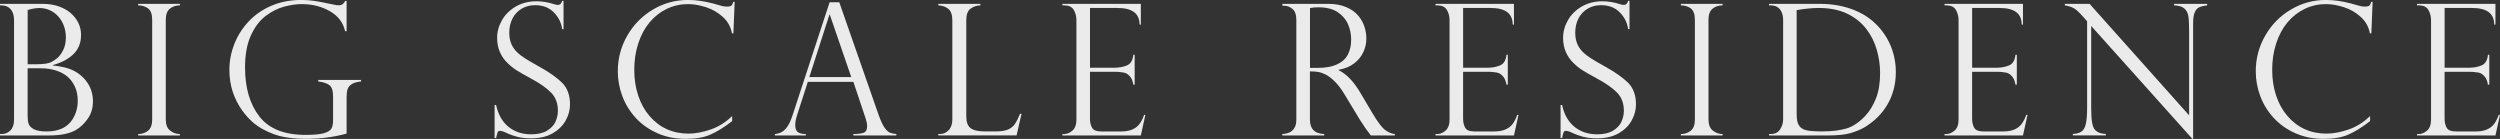 <?xml version="1.0" encoding="UTF-8"?>
<svg id="_レイヤー_2" data-name="レイヤー_2" xmlns="http://www.w3.org/2000/svg" width="681.61" height="37.88" viewBox="0 0 681.61 37.88">
  <rect x="0" y="0" width="681.61" height="37.88" fill="#333333" stroke="none"/>
  <defs>
    <style>
      .cls-1 {
        opacity: .9;
      }

      .cls-2 {
        fill: #fff;
      }
    </style>
  </defs>
  <g id="_レイヤー_1-2" data-name="レイヤー_1">
    <g class="cls-1">
      <path class="cls-2" d="M13.42,36.93H0v-.39h.49c.91,0,1.69-.33,2.35-.99.66-.66.99-1.64.99-2.96V5.51c0-1.28-.3-2.28-.91-2.98-.61-.71-1.43-1.06-2.47-1.06h-.44v-.41h11.72c1.54,0,2.96.22,4.26.67,1.3.45,2.4,1.06,3.3,1.85.9.79,1.6,1.68,2.08,2.68s.73,2.08.73,3.25c0,2.16-.7,3.91-2.09,5.26-1.4,1.35-3.27,2.34-5.63,2.97v.1c1.07.11,2.1.28,3.09.51.99.23,1.88.54,2.68.95.8.41,1.54.93,2.24,1.58.63.58,1.17,1.23,1.61,1.92.44.7.77,1.46,1,2.28.23.82.34,1.66.34,2.52,0,1.87-.48,3.48-1.45,4.82-.97,1.35-2.06,2.37-3.28,3.07-1.74.96-4.13,1.44-7.19,1.44ZM7.53,17.52h2.34c1.92,0,3.28-.19,4.09-.58.52-.26,1.06-.62,1.62-1.07.56-.45,1.1-1.17,1.61-2.14.51-.97.77-2.15.77-3.53,0-1.07-.17-2.09-.51-3.06-.34-.97-.84-1.82-1.49-2.57-.65-.75-1.42-1.33-2.31-1.75-.89-.42-1.87-.63-2.92-.63-.93,0-1.99.18-3.19.54v14.81ZM11.21,18.61h-3.68v12.94c0,.86.08,1.58.26,2.16.17.58.64,1.08,1.4,1.5.76.42,1.94.63,3.53.63,3.3,0,5.64-1.1,7.04-3.29.96-1.51,1.44-3.21,1.44-5.09,0-1.36-.24-2.6-.72-3.7-.48-1.1-1.14-2.03-1.97-2.77-.84-.74-1.89-1.32-3.16-1.74-1.27-.42-2.65-.63-4.14-.63Z"/>
      <path class="cls-2" d="M49.05,1.05v.41c-1.07,0-1.98.3-2.73.9-.75.6-1.12,1.6-1.12,3v27.24c0,1.38.4,2.38,1.19,3.01.8.63,1.68.94,2.66.94v.39h-11.38v-.39c1.04,0,1.94-.3,2.69-.91.75-.61,1.13-1.62,1.13-3.03V5.36c0-1.49-.38-2.52-1.13-3.07-.76-.55-1.65-.83-2.69-.83v-.41h11.38Z"/>
      <path class="cls-2" d="M94.48,8.5h-.39c-.52-2.34-1.9-4.15-4.14-5.44-2.24-1.29-4.8-1.94-7.67-1.94-1.49,0-3.1.23-4.81.69-1.71.46-3.38,1.3-5.01,2.52-1.62,1.22-2.97,2.98-4.04,5.3-1.07,2.31-1.61,5.23-1.61,8.73,0,5.59,1.3,10.05,3.91,13.4,2.61,3.35,6.79,5.02,12.56,5.02,2.27,0,3.95-.15,5.02-.46,1.07-.31,1.76-.73,2.06-1.27s.45-1.26.45-2.17v-6.58c0-1.56-.34-2.59-1.01-3.09-.67-.5-1.69-.84-3.03-1v-.41h11.67v.41c-1.07.11-1.9.35-2.48.69-.58.35-.97.8-1.17,1.35-.2.55-.29,1.28-.29,2.19v9.99c-3.57.96-7.26,1.44-11.06,1.44-1.96,0-3.91-.16-5.82-.49-1.92-.33-3.91-1.05-5.99-2.17-2.08-1.12-3.91-2.78-5.51-4.97-2.39-3.3-3.58-7.02-3.58-11.18,0-2.42.45-4.77,1.35-7.06.9-2.29,2.2-4.34,3.9-6.15,1.7-1.81,3.77-3.24,6.22-4.29s5.17-1.57,8.16-1.57c1.15,0,2.28.08,3.39.23,1.1.15,2.75.47,4.95.94.86.19,1.48.29,1.85.29.8,0,1.38-.4,1.75-1.19h.39v8.23Z"/>
      <path class="cls-2" d="M153.66,7.94h-.39c-.23-1.74-.99-3.26-2.28-4.57-1.29-1.31-2.99-1.96-5.1-1.96-1.38,0-2.61.33-3.68.97-1.07.65-1.9,1.53-2.48,2.66-.58,1.12-.88,2.4-.88,3.85,0,1.12.17,2.12.52,2.98.35.87.87,1.64,1.55,2.3.68.67,1.49,1.29,2.41,1.86.93.58,2.18,1.3,3.75,2.18,2.63,1.45,4.68,2.89,6.14,4.32,1.46,1.44,2.19,3.41,2.19,5.91,0,1.53-.39,3-1.18,4.42-.79,1.42-1.98,2.59-3.57,3.5-1.59.91-3.57,1.36-5.92,1.36-1.48,0-2.79-.16-3.92-.48-1.14-.32-2.29-.76-3.46-1.33-.49-.16-.82-.24-1-.24-.34,0-.56.12-.67.37-.11.24-.25.77-.43,1.58h-.41v-8.99h.41c.58,2.63,1.72,4.62,3.41,5.97,1.69,1.35,3.74,2.02,6.16,2.02,1.82,0,3.28-.34,4.37-1.02,1.1-.68,1.86-1.51,2.28-2.48.42-.97.63-1.95.63-2.92,0-2.01-.61-3.66-1.84-4.93-1.23-1.27-3.09-2.58-5.59-3.91-1.72-.94-3-1.67-3.83-2.19-.83-.52-1.67-1.19-2.52-2.02-.85-.83-1.53-1.81-2.03-2.94-.5-1.13-.76-2.42-.76-3.89,0-1.69.45-3.3,1.34-4.85.89-1.54,2.16-2.78,3.8-3.72,1.64-.93,3.5-1.4,5.58-1.4,1.58,0,3.19.27,4.85.8.26.13.61.19,1.05.19.54,0,.9-.37,1.1-1.1h.39v7.67Z"/>
      <path class="cls-2" d="M199.98,9.09h-.42c-.31-1.75-1.13-3.24-2.47-4.46s-2.88-2.11-4.62-2.67c-1.74-.56-3.36-.84-4.87-.84-2.06,0-4,.43-5.81,1.3-1.81.87-3.37,2.1-4.69,3.68-1.32,1.58-2.34,3.48-3.07,5.7-.73,2.22-1.1,4.62-1.1,7.22s.35,4.85,1.06,7c.71,2.15,1.74,4.02,3.09,5.6,1.36,1.58,2.93,2.78,4.71,3.59,1.79.81,3.77,1.22,5.94,1.22,1.82,0,3.82-.37,5.99-1.11,2.18-.74,4.14-1.97,5.9-3.69v1.39c-2.16,1.67-4.14,2.9-5.93,3.68s-4.03,1.17-6.71,1.17c-2.83,0-5.4-.52-7.74-1.55-2.33-1.03-4.3-2.42-5.91-4.18-1.61-1.75-2.83-3.73-3.65-5.92-.83-2.19-1.24-4.45-1.24-6.77,0-3.49.86-6.74,2.58-9.73s4.05-5.37,6.99-7.11c2.94-1.75,6.13-2.62,9.57-2.62,2.13,0,4.39.32,6.8.95l2.53.71c.49.1.9.15,1.24.15.63,0,1.06-.09,1.27-.28.21-.19.37-.52.49-1.01h.39l-.34,8.58Z"/>
      <path class="cls-2" d="M228.82.61l10.74,30.74c.57,1.59,1.1,2.74,1.61,3.46.5.71.99,1.17,1.45,1.35.46.19,1.05.31,1.77.38v.39h-11.72v-.39c1.2,0,2.13-.11,2.78-.34.65-.23.97-.84.97-1.85,0-.55-.15-1.29-.46-2.22-.06-.13-.1-.23-.1-.29l-3.19-9.52h-12.42l-2.85,8.82c-.39,1.2-.58,2.17-.58,2.9,0,1.01.25,1.68.75,2.01.5.33,1.22.5,2.14.5v.39h-8.43v-.39c1.2-.11,2.16-.57,2.89-1.38s1.35-2.03,1.89-3.67L226.19.61h2.63ZM220.66,21.02h11.43l-5.85-17.03h-.1l-5.48,17.03Z"/>
      <path class="cls-2" d="M255.82,36.54h.49c.88,0,1.65-.34,2.33-1.04.67-.69,1.01-1.66,1.01-2.91V5.51c0-1.49-.38-2.53-1.13-3.12-.75-.58-1.65-.89-2.69-.93v-.41h11.47v.41c-1.01.03-1.9.33-2.68.9-.78.57-1.17,1.62-1.17,3.14v26.19c0,1.56.39,2.64,1.17,3.24.78.6,2.05.9,3.82.9h3.09c1.35,0,2.42-.16,3.23-.49.8-.32,1.44-.82,1.91-1.49.47-.67.95-1.61,1.44-2.83h.41l-1.36,5.9h-21.34v-.39Z"/>
      <path class="cls-2" d="M289.65,1.46v-.41h21.39v5.65h-.34c0-3.02-2.01-4.53-6.04-4.53h-7.48v16.3h6.58c1.3,0,2.46-.21,3.48-.63,1.02-.42,1.61-1.39,1.75-2.9h.37v8.14h-.37c-.15-.93-.42-1.64-.83-2.13-.41-.5-.81-.82-1.21-.99-.4-.16-.75-.24-1.06-.24-.58-.1-1.19-.15-1.83-.15h-6.89v12.74c0,.96.18,1.79.55,2.48.37.7,1.21,1.05,2.55,1.05h5.33c1.28,0,2.34-.19,3.17-.56.83-.37,1.48-.89,1.96-1.56.48-.67.88-1.47,1.21-2.41h.34l-1.24,5.63h-21.39v-.39h.49c.76,0,1.51-.31,2.24-.93.73-.62,1.1-1.62,1.1-3.02V5.55c0-1.1-.25-2.06-.74-2.87-.5-.81-1.36-1.22-2.59-1.22h-.49Z"/>
      <path class="cls-2" d="M350.12,1.56h-.49v-.51h12.42c2,0,3.69.31,5.08.93,1.39.62,2.47,1.4,3.24,2.35.77.95,1.32,1.95,1.66,3.01.33,1.06.5,2.1.5,3.12,0,1.3-.27,2.55-.82,3.74-.54,1.19-1.38,2.22-2.51,3.08-1.13.86-2.54,1.45-4.23,1.75v.1c2.14,1.04,4.12,3.1,5.94,6.19l3.24,5.48c1.46,2.45,2.63,4,3.52,4.65.88.65,1.76,1.02,2.62,1.1v.39h-6.53c-.28-.36-.54-.7-.78-1.04-.24-.33-.5-.69-.78-1.06-.16-.24-.4-.61-.72-1.11-.32-.5-.51-.78-.57-.84l-4.29-7.09c-.86-1.45-1.74-2.62-2.64-3.52-.9-.9-1.74-1.55-2.52-1.94-.78-.39-1.48-.63-2.11-.73s-1.36-.15-2.21-.15v13.13c0,2.55,1.3,3.87,3.9,3.95v.39h-11.43v-.39c.71-.03,1.35-.17,1.9-.4.55-.24,1.01-.64,1.38-1.22.37-.58.55-1.35.55-2.33V5.46c0-1.43-.35-2.44-1.05-3.02s-1.46-.88-2.29-.88ZM357.16,18.51h2.05c2.14,0,3.9-.31,5.27-.93,1.37-.62,2.37-1.5,2.98-2.64.62-1.14.93-2.55.93-4.2,0-1.38-.28-2.73-.83-4.06-.55-1.32-1.49-2.44-2.81-3.34-1.32-.9-3.11-1.35-5.35-1.35-.91,0-1.66.07-2.24.22v16.3Z"/>
      <path class="cls-2" d="M391.38,1.46v-.41h21.39v5.65h-.34c0-3.02-2.01-4.53-6.04-4.53h-7.48v16.3h6.58c1.3,0,2.46-.21,3.48-.63,1.02-.42,1.61-1.39,1.75-2.9h.37v8.14h-.37c-.15-.93-.42-1.64-.83-2.13-.41-.5-.81-.82-1.21-.99-.4-.16-.75-.24-1.06-.24-.58-.1-1.19-.15-1.83-.15h-6.89v12.74c0,.96.18,1.79.55,2.48.37.7,1.21,1.05,2.55,1.05h5.33c1.28,0,2.34-.19,3.17-.56.83-.37,1.48-.89,1.96-1.56.48-.67.88-1.47,1.21-2.41h.34l-1.24,5.63h-21.39v-.39h.49c.76,0,1.51-.31,2.24-.93.73-.62,1.1-1.62,1.1-3.02V5.55c0-1.1-.25-2.06-.74-2.87-.5-.81-1.36-1.22-2.59-1.22h-.49Z"/>
      <path class="cls-2" d="M444.29,7.94h-.39c-.23-1.74-.99-3.26-2.28-4.57-1.29-1.31-2.99-1.96-5.1-1.96-1.38,0-2.61.33-3.68.97-1.07.65-1.9,1.53-2.48,2.66-.58,1.12-.88,2.4-.88,3.85,0,1.12.17,2.12.52,2.98.35.87.87,1.64,1.55,2.3.68.67,1.49,1.29,2.41,1.86.93.58,2.18,1.3,3.75,2.18,2.63,1.45,4.68,2.89,6.14,4.32,1.46,1.44,2.19,3.41,2.19,5.91,0,1.53-.39,3-1.18,4.42-.79,1.42-1.98,2.59-3.57,3.5s-3.56,1.36-5.92,1.36c-1.48,0-2.79-.16-3.92-.48s-2.29-.76-3.46-1.33c-.49-.16-.82-.24-1-.24-.34,0-.56.12-.67.37-.11.24-.25.77-.43,1.58h-.41v-8.99h.41c.58,2.63,1.72,4.62,3.41,5.97,1.69,1.35,3.74,2.02,6.16,2.02,1.82,0,3.28-.34,4.37-1.02,1.1-.68,1.86-1.51,2.28-2.48.42-.97.63-1.95.63-2.92,0-2.01-.61-3.66-1.84-4.93-1.23-1.27-3.09-2.58-5.59-3.91-1.72-.94-3-1.67-3.83-2.19s-1.67-1.19-2.52-2.02c-.85-.83-1.53-1.81-2.03-2.94-.5-1.13-.76-2.42-.76-3.89,0-1.69.45-3.3,1.34-4.85.89-1.54,2.16-2.78,3.8-3.72,1.64-.93,3.5-1.4,5.58-1.4,1.58,0,3.19.27,4.85.8.26.13.61.19,1.05.19.54,0,.9-.37,1.1-1.1h.39v7.67Z"/>
      <path class="cls-2" d="M469.66,1.05v.41c-1.07,0-1.98.3-2.73.9-.75.6-1.12,1.6-1.12,3v27.24c0,1.38.4,2.38,1.19,3.01.8.63,1.68.94,2.66.94v.39h-11.38v-.39c1.04,0,1.94-.3,2.69-.91.76-.61,1.13-1.62,1.13-3.03V5.36c0-1.49-.38-2.52-1.13-3.07-.75-.55-1.65-.83-2.69-.83v-.41h11.38Z"/>
      <path class="cls-2" d="M482.32,1.46v-.41h13.81c1.93,0,3.71.17,5.35.5,1.63.33,3.09.78,4.38,1.33,1.29.55,2.41,1.16,3.35,1.81.94.66,1.74,1.33,2.39,2.01,1.14,1.14,2.1,2.4,2.9,3.79.8,1.39,1.39,2.85,1.79,4.4.4,1.54.6,3.13.6,4.77s-.2,3.2-.58,4.68c-.39,1.48-.95,2.85-1.68,4.1-.73,1.26-1.6,2.4-2.62,3.42-1.02,1.02-2.2,1.95-3.54,2.78-1.15.68-2.48,1.23-3.97,1.66-1.49.42-3.52.63-6.07.63h-16.1v-.39h.49c1.12,0,1.96-.42,2.51-1.27.55-.84.83-1.74.83-2.68V5.51c0-.91-.15-1.67-.45-2.29-.3-.62-.7-1.06-1.21-1.34-.5-.28-1.06-.41-1.68-.41h-.49ZM489.85,2.75v28.43c0,1.4.22,2.42.67,3.08.45.66,1.14,1.08,2.08,1.28.94.2,2.32.29,4.14.29,2.6,0,4.79-.26,6.58-.77,1.79-.51,3.52-1.65,5.19-3.42,1.23-1.32,2.22-2.92,2.97-4.82.75-1.9,1.12-4.2,1.12-6.89,0-2.13-.3-4.23-.9-6.32-.6-2.09-1.52-3.94-2.75-5.57-1.38-1.83-3.16-3.27-5.32-4.31-2.17-1.04-4.78-1.56-7.83-1.56-1.58,0-3.56.19-5.94.58Z"/>
      <path class="cls-2" d="M530.16,1.46v-.41h21.39v5.65h-.34c0-3.02-2.01-4.53-6.04-4.53h-7.48v16.3h6.58c1.3,0,2.46-.21,3.48-.63,1.02-.42,1.61-1.39,1.75-2.9h.37v8.14h-.37c-.15-.93-.42-1.64-.83-2.13-.41-.5-.81-.82-1.21-.99-.4-.16-.75-.24-1.06-.24-.58-.1-1.19-.15-1.83-.15h-6.89v12.74c0,.96.18,1.79.55,2.48.37.7,1.21,1.05,2.55,1.05h5.33c1.28,0,2.34-.19,3.17-.56.83-.37,1.48-.89,1.96-1.56.48-.67.88-1.47,1.21-2.41h.34l-1.24,5.63h-21.39v-.39h.49c.76,0,1.51-.31,2.24-.93.73-.62,1.1-1.62,1.1-3.02V5.55c0-1.1-.25-2.06-.74-2.87-.5-.81-1.36-1.22-2.59-1.22h-.49Z"/>
      <path class="cls-2" d="M601.77,1.05v.41c-.91.11-1.63.29-2.16.52-.53.24-.94.7-1.23,1.39-.29.69-.44,1.69-.44,2.98v31.47h-.24l-27.55-30.74v22.07c0,1.84.07,3.2.22,4.09.15.89.36,1.53.63,1.92.6.84,1.65,1.3,3.14,1.36v.39h-8.99v-.39c1.01-.05,1.79-.26,2.35-.65.56-.38.96-1.08,1.19-2.09.24-1.01.35-2.55.35-4.59V5.8l-1.19-1.34c-1.06-1.2-1.9-1.96-2.53-2.28-.63-.32-1.42-.56-2.36-.72v-.41h6.75l27.14,30.4V8.28c0-1.74-.07-3.04-.21-3.9-.14-.86-.5-1.55-1.1-2.07-.59-.52-1.52-.8-2.79-.85v-.41h9.01Z"/>
      <path class="cls-2" d="M646.54,9.09h-.41c-.31-1.75-1.13-3.24-2.47-4.46s-2.88-2.11-4.62-2.67c-1.74-.56-3.36-.84-4.87-.84-2.06,0-4,.43-5.81,1.3-1.81.87-3.37,2.1-4.69,3.68-1.32,1.58-2.34,3.48-3.07,5.7-.73,2.22-1.1,4.62-1.1,7.22s.35,4.85,1.06,7c.71,2.15,1.74,4.02,3.09,5.6,1.36,1.58,2.93,2.78,4.71,3.59,1.79.81,3.77,1.22,5.94,1.22,1.82,0,3.82-.37,5.99-1.11,2.18-.74,4.14-1.97,5.9-3.69v1.39c-2.16,1.67-4.14,2.9-5.93,3.68-1.79.78-4.03,1.17-6.71,1.17-2.83,0-5.4-.52-7.73-1.55-2.33-1.03-4.3-2.42-5.91-4.18-1.61-1.75-2.83-3.73-3.65-5.92-.83-2.19-1.24-4.45-1.24-6.77,0-3.49.86-6.74,2.58-9.73,1.72-3,4.05-5.37,6.99-7.11,2.94-1.75,6.13-2.62,9.57-2.62,2.13,0,4.39.32,6.8.95l2.53.71c.49.1.9.15,1.24.15.63,0,1.06-.09,1.27-.28.21-.19.37-.52.49-1.01h.39l-.34,8.58Z"/>
      <path class="cls-2" d="M658.98,1.46v-.41h21.39v5.65h-.34c0-3.02-2.01-4.53-6.04-4.53h-7.48v16.3h6.58c1.3,0,2.46-.21,3.48-.63,1.02-.42,1.61-1.39,1.75-2.9h.37v8.14h-.37c-.15-.93-.42-1.64-.83-2.13-.41-.5-.81-.82-1.21-.99-.4-.16-.75-.24-1.06-.24-.58-.1-1.19-.15-1.83-.15h-6.89v12.74c0,.96.18,1.79.55,2.48.37.7,1.21,1.05,2.54,1.05h5.34c1.28,0,2.34-.19,3.17-.56.83-.37,1.48-.89,1.96-1.56.48-.67.88-1.47,1.21-2.41h.34l-1.24,5.63h-21.39v-.39h.49c.76,0,1.51-.31,2.24-.93.73-.62,1.1-1.62,1.1-3.02V5.55c0-1.1-.25-2.06-.74-2.87-.5-.81-1.36-1.22-2.59-1.22h-.49Z"/>
    </g>
  </g>
</svg>